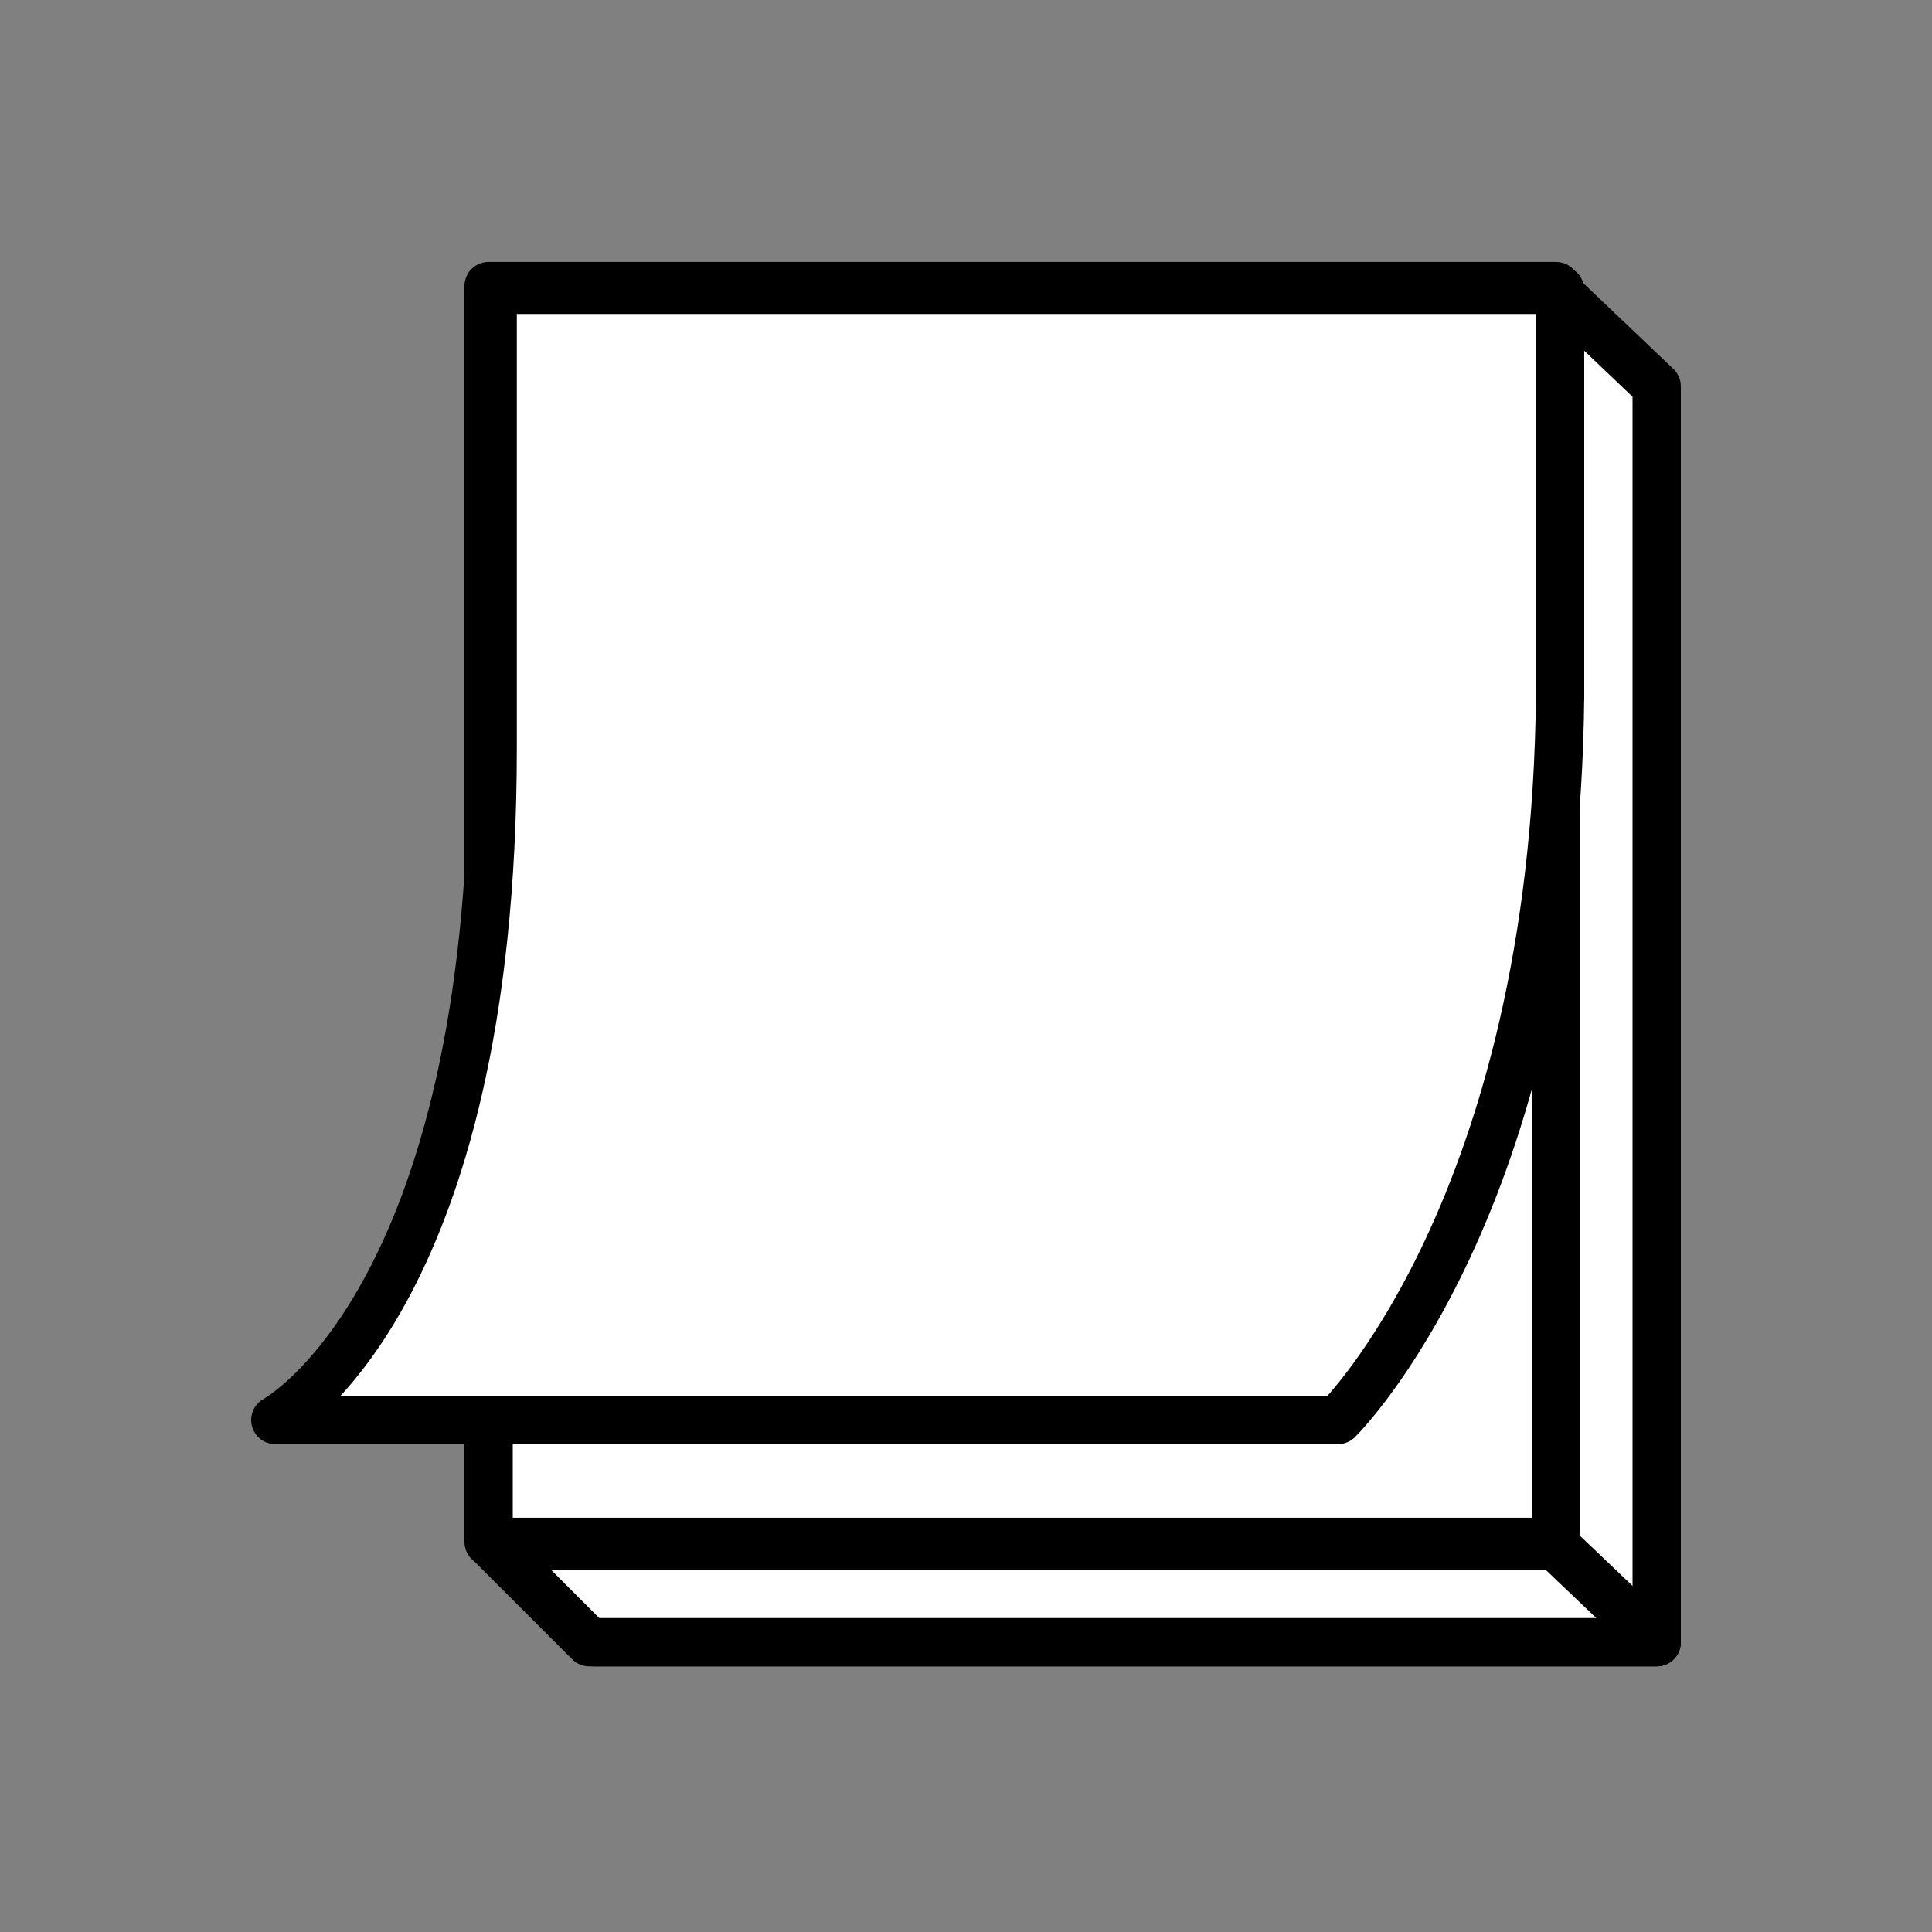 <?xml version="1.0" encoding="utf-8"?>
<!-- Generator: Adobe Illustrator 27.9.1, SVG Export Plug-In . SVG Version: 6.00 Build 0)  -->
<svg version="1.1" id="レイヤー_1" xmlns="http://www.w3.org/2000/svg" xmlns:xlink="http://www.w3.org/1999/xlink" x="0px"
	 y="0px" viewBox="0 0 40 40" style="enable-background:new 0 0 40 40;" xml:space="preserve">
<rect x="0" y="0" width="40" height="40" fill="#808080" stroke="none"/>
<style type="text/css">
	.st0{fill:#FFFFFF;stroke:#000000;stroke-linecap:round;stroke-linejoin:round;stroke-miterlimit:10;}
</style>
<g>
	<g>
		<polygon class="st0" points="12.3,8 32.2,6 34.3,8 34.3,34 12.3,34 		"/>
		
			<rect x="10.2" y="6" transform="matrix(-1 -8.978919e-11 8.978919e-11 -1 42.416 37.923)" class="st0" width="22.1" height="26"/>
		<path class="st0" d="M27.7,29.4H5.7c0,0,4.5-2.4,4.5-13.9c0-9.5,0-9.5,0-9.5h22.1c0,0,0,0,0,8.4C32.2,25,27.7,29.4,27.7,29.4z"/>
		<polygon class="st0" points="34.3,34 12.2,34 10.2,32 32.2,32 		"/>
	</g>
</g>
<g>
</g>
<g>
</g>
<g>
</g>
<g>
</g>
<g>
</g>
<g>
</g>
<g>
</g>
<g>
</g>
<g>
</g>
<g>
</g>
<g>
</g>
<g>
</g>
<g>
</g>
<g>
</g>
<g>
</g>
</svg>
